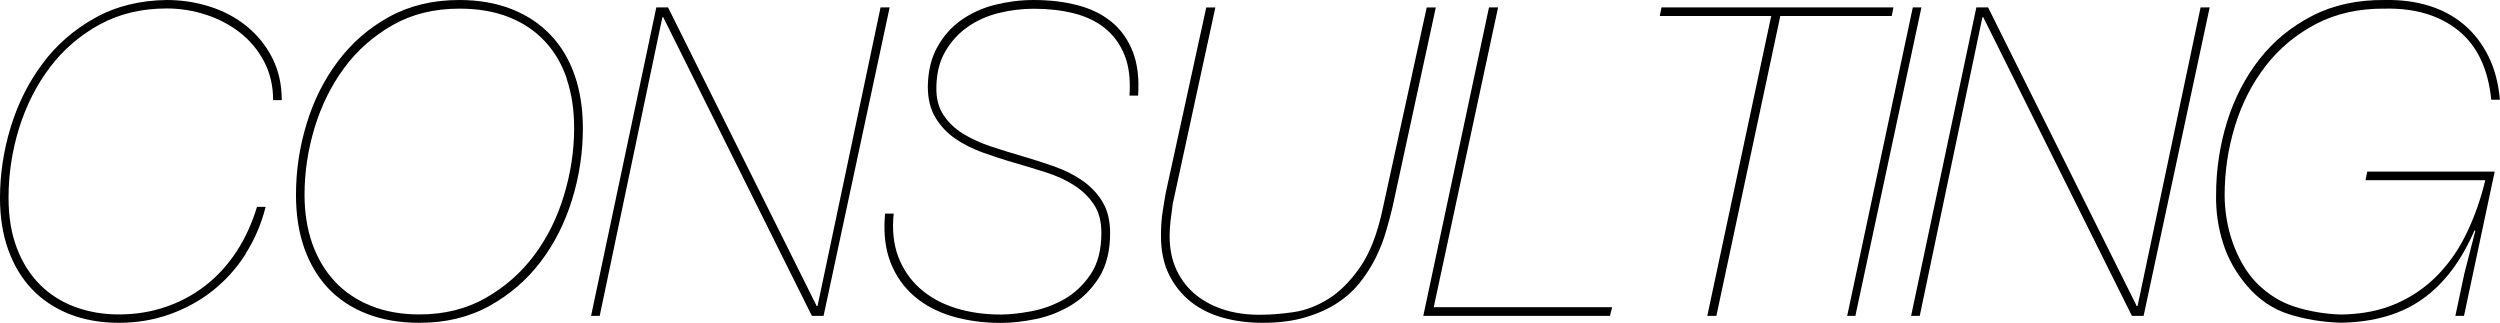 <svg viewBox="0 0 277.72 35.86" xmlns="http://www.w3.org/2000/svg"><path d="m27.31 28.18c-.99 1.57-2.2 2.92-3.62 4.06s-3.02 2.02-4.8 2.66-3.67.96-5.69.96-3.89-.33-5.52-.98c-1.63-.66-3.02-1.58-4.15-2.78-1.14-1.2-2.01-2.66-2.62-4.37-.61-1.71-.91-3.62-.91-5.74 0-2.66.4-5.29 1.2-7.9s1.98-4.95 3.53-7.03 3.49-3.77 5.81-5.06c2.32-1.3 4.98-1.96 7.99-2 1.66 0 3.26.25 4.8.74s2.9 1.22 4.08 2.18 2.13 2.13 2.83 3.5c.7 1.38 1.06 2.94 1.06 4.7h-.96c0-1.6-.34-3.03-1.01-4.3-.67-1.26-1.56-2.33-2.66-3.19s-2.36-1.53-3.77-1.99-2.86-.7-4.37-.7c-2.82 0-5.31.6-7.49 1.8s-4.01 2.78-5.5 4.75-2.62 4.21-3.41 6.72c-.78 2.51-1.18 5.1-1.18 7.75 0 2.14.31 4.02.94 5.64.62 1.62 1.49 2.97 2.59 4.06s2.4 1.9 3.89 2.45c1.49.54 3.1.82 4.82.82 1.86 0 3.6-.28 5.23-.84s3.11-1.36 4.44-2.4 2.47-2.3 3.43-3.77 1.71-3.12 2.26-4.94h.96c-.48 1.89-1.22 3.62-2.21 5.18z"/><path d="m63.55 22.18c-.8 2.59-1.97 4.9-3.5 6.91s-3.43 3.65-5.69 4.9-4.84 1.87-7.75 1.87c-2.21 0-4.17-.34-5.88-1.01s-3.14-1.62-4.3-2.86c-1.15-1.23-2.03-2.72-2.64-4.46s-.91-3.7-.91-5.88c0-2.69.39-5.32 1.18-7.9.78-2.58 1.94-4.89 3.48-6.94s3.43-3.7 5.69-4.94 4.85-1.87 7.79-1.87c2.18 0 4.11.34 5.81 1.01s3.14 1.62 4.32 2.86c1.18 1.23 2.08 2.73 2.69 4.49s.91 3.73.91 5.9c0 2.69-.4 5.33-1.2 7.92zm-.57-13.39c-.54-1.63-1.36-3.03-2.45-4.2s-2.42-2.06-4.01-2.69-3.42-.94-5.5-.94c-2.78 0-5.25.61-7.39 1.82-2.14 1.22-3.94 2.8-5.38 4.75s-2.54 4.16-3.29 6.62-1.13 4.96-1.13 7.49c0 1.99.29 3.79.86 5.42.58 1.63 1.41 3.03 2.5 4.2s2.42 2.07 4.01 2.71c1.58.64 3.38.96 5.4.96 2.75 0 5.2-.61 7.34-1.82 2.14-1.22 3.94-2.8 5.4-4.75s2.56-4.17 3.31-6.65 1.13-4.97 1.13-7.46c0-2.02-.27-3.84-.82-5.47z"/><path d="m73.68 1.92h-.1l-6.96 33.17h-.96l7.25-34.27h1.3l16.51 33.17h.1l7-33.17h1.01l-7.34 34.27h-1.3z"/><path d="m99.77 28.49c.53 1.39 1.33 2.57 2.4 3.53s2.38 1.69 3.91 2.18 3.23.74 5.09.74c.96 0 2.09-.12 3.38-.36s2.52-.69 3.67-1.34 2.13-1.58 2.93-2.76 1.2-2.72 1.2-4.61c0-1.28-.28-2.34-.84-3.17s-1.29-1.54-2.18-2.11c-.9-.58-1.92-1.05-3.07-1.42s-2.34-.73-3.55-1.08c-1.22-.35-2.4-.74-3.55-1.15-1.15-.42-2.18-.94-3.07-1.56-.9-.62-1.62-1.4-2.18-2.33s-.84-2.08-.84-3.46c.03-1.7.38-3.15 1.06-4.37.67-1.21 1.55-2.21 2.64-2.98s2.33-1.34 3.74-1.7c1.39-.35 2.83-.54 4.3-.54 1.79 0 3.42.19 4.9.58 1.47.38 2.73 1 3.77 1.85s1.82 1.94 2.35 3.29c.53 1.34.73 2.98.6 4.9h-.96c.13-1.79-.06-3.29-.55-4.51-.5-1.22-1.22-2.21-2.18-2.98s-2.12-1.32-3.48-1.66-2.84-.5-4.44-.5c-1.31 0-2.61.16-3.89.48s-2.42.83-3.43 1.54c-1.01.7-1.83 1.6-2.47 2.69s-.98 2.4-1.01 3.94c-.03 1.25.22 2.29.77 3.12.54.83 1.26 1.53 2.16 2.09s1.92 1.03 3.07 1.42c1.15.38 2.34.75 3.55 1.1 1.22.35 2.41.74 3.58 1.15 1.17.42 2.21.94 3.12 1.58s1.65 1.42 2.21 2.35.84 2.08.84 3.46c0 1.98-.41 3.62-1.22 4.92-.82 1.3-1.84 2.32-3.07 3.07s-2.55 1.27-3.96 1.56-2.7.43-3.89.43c-1.92 0-3.7-.24-5.35-.72s-3.06-1.22-4.25-2.23c-1.18-1.01-2.07-2.27-2.66-3.79s-.79-3.32-.6-5.4h.96c-.19 1.79-.02 3.38.5 4.78z"/><path d="m130.27 22.71c-.1.7-.18 1.32-.24 1.85s-.1 1.08-.1 1.66c0 1.44.26 2.71.79 3.82.53 1.1 1.26 2.02 2.18 2.76.93.74 2.02 1.29 3.26 1.66 1.25.37 2.61.54 4.08.5 1.02 0 2.18-.1 3.48-.29s2.58-.68 3.84-1.46 2.44-1.96 3.53-3.53 1.92-3.71 2.5-6.43l4.9-22.42h1.01l-4.8 22.13c-.19.8-.42 1.68-.7 2.64-.27.96-.64 1.92-1.1 2.88s-1.04 1.89-1.73 2.78c-.69.9-1.54 1.68-2.54 2.35s-2.2 1.22-3.58 1.63c-1.38.42-2.98.62-4.8.62-1.54 0-2.98-.18-4.34-.55s-2.55-.95-3.58-1.75c-1.02-.8-1.84-1.81-2.45-3.02-.61-1.22-.91-2.66-.91-4.32 0-.93.05-1.73.14-2.4.1-.67.22-1.46.38-2.35l4.51-20.64h1.01l-4.75 21.89z"/><path d="m178.85 35.09h-20.74l7.3-34.27h1.01l-7.15 33.31h19.82z"/><path d="m184.56.82h25.78l-.19.96h-12.38l-7.1 33.31h-1.01l7.1-33.31h-12.38l.19-.96z"/><path d="m212.49.82h.96l-7.34 34.27h-.91z"/><path d="m220.32 1.92h-.1l-6.96 33.17h-.96l7.25-34.27h1.3l16.51 33.17h.1l7-33.17h1.01l-7.34 34.27h-1.3z"/><path d="m274.99 25.68-.1-.1c-1.44 3.36-3.35 5.9-5.74 7.61-2.38 1.71-5.42 2.6-9.1 2.66-2.05-.06-3.97-.38-5.76-.94s-3.36-1.62-4.7-3.19c-1.22-1.44-2.1-3.02-2.64-4.73s-.8-3.48-.77-5.3c0-2.82.41-5.54 1.22-8.16.82-2.62 2.02-4.94 3.6-6.96s3.54-3.62 5.88-4.82c2.33-1.2 5.02-1.78 8.06-1.75 1.79-.03 3.43.18 4.92.65 1.49.46 2.78 1.17 3.89 2.11 1.1.94 2 2.11 2.69 3.5s1.11 3 1.27 4.82h-.96c-.35-3.46-1.58-6.02-3.67-7.7-2.1-1.68-4.81-2.49-8.14-2.42-2.88-.03-5.43.54-7.66 1.7-2.22 1.17-4.09 2.72-5.59 4.66s-2.64 4.16-3.41 6.67-1.15 5.08-1.15 7.7c0 .83.07 1.7.22 2.59.14.9.37 1.78.67 2.64s.68 1.69 1.13 2.47c.45.79.98 1.48 1.58 2.09 1.25 1.25 2.67 2.12 4.27 2.62s3.28.78 5.04.84c2.33-.03 4.39-.44 6.17-1.22s3.31-1.85 4.61-3.19 2.38-2.92 3.24-4.73 1.54-3.74 2.02-5.78h-13.3l.19-.96h14.16l-3.41 16.03h-.96l1.01-4.75 1.2-4.66z"/></svg>